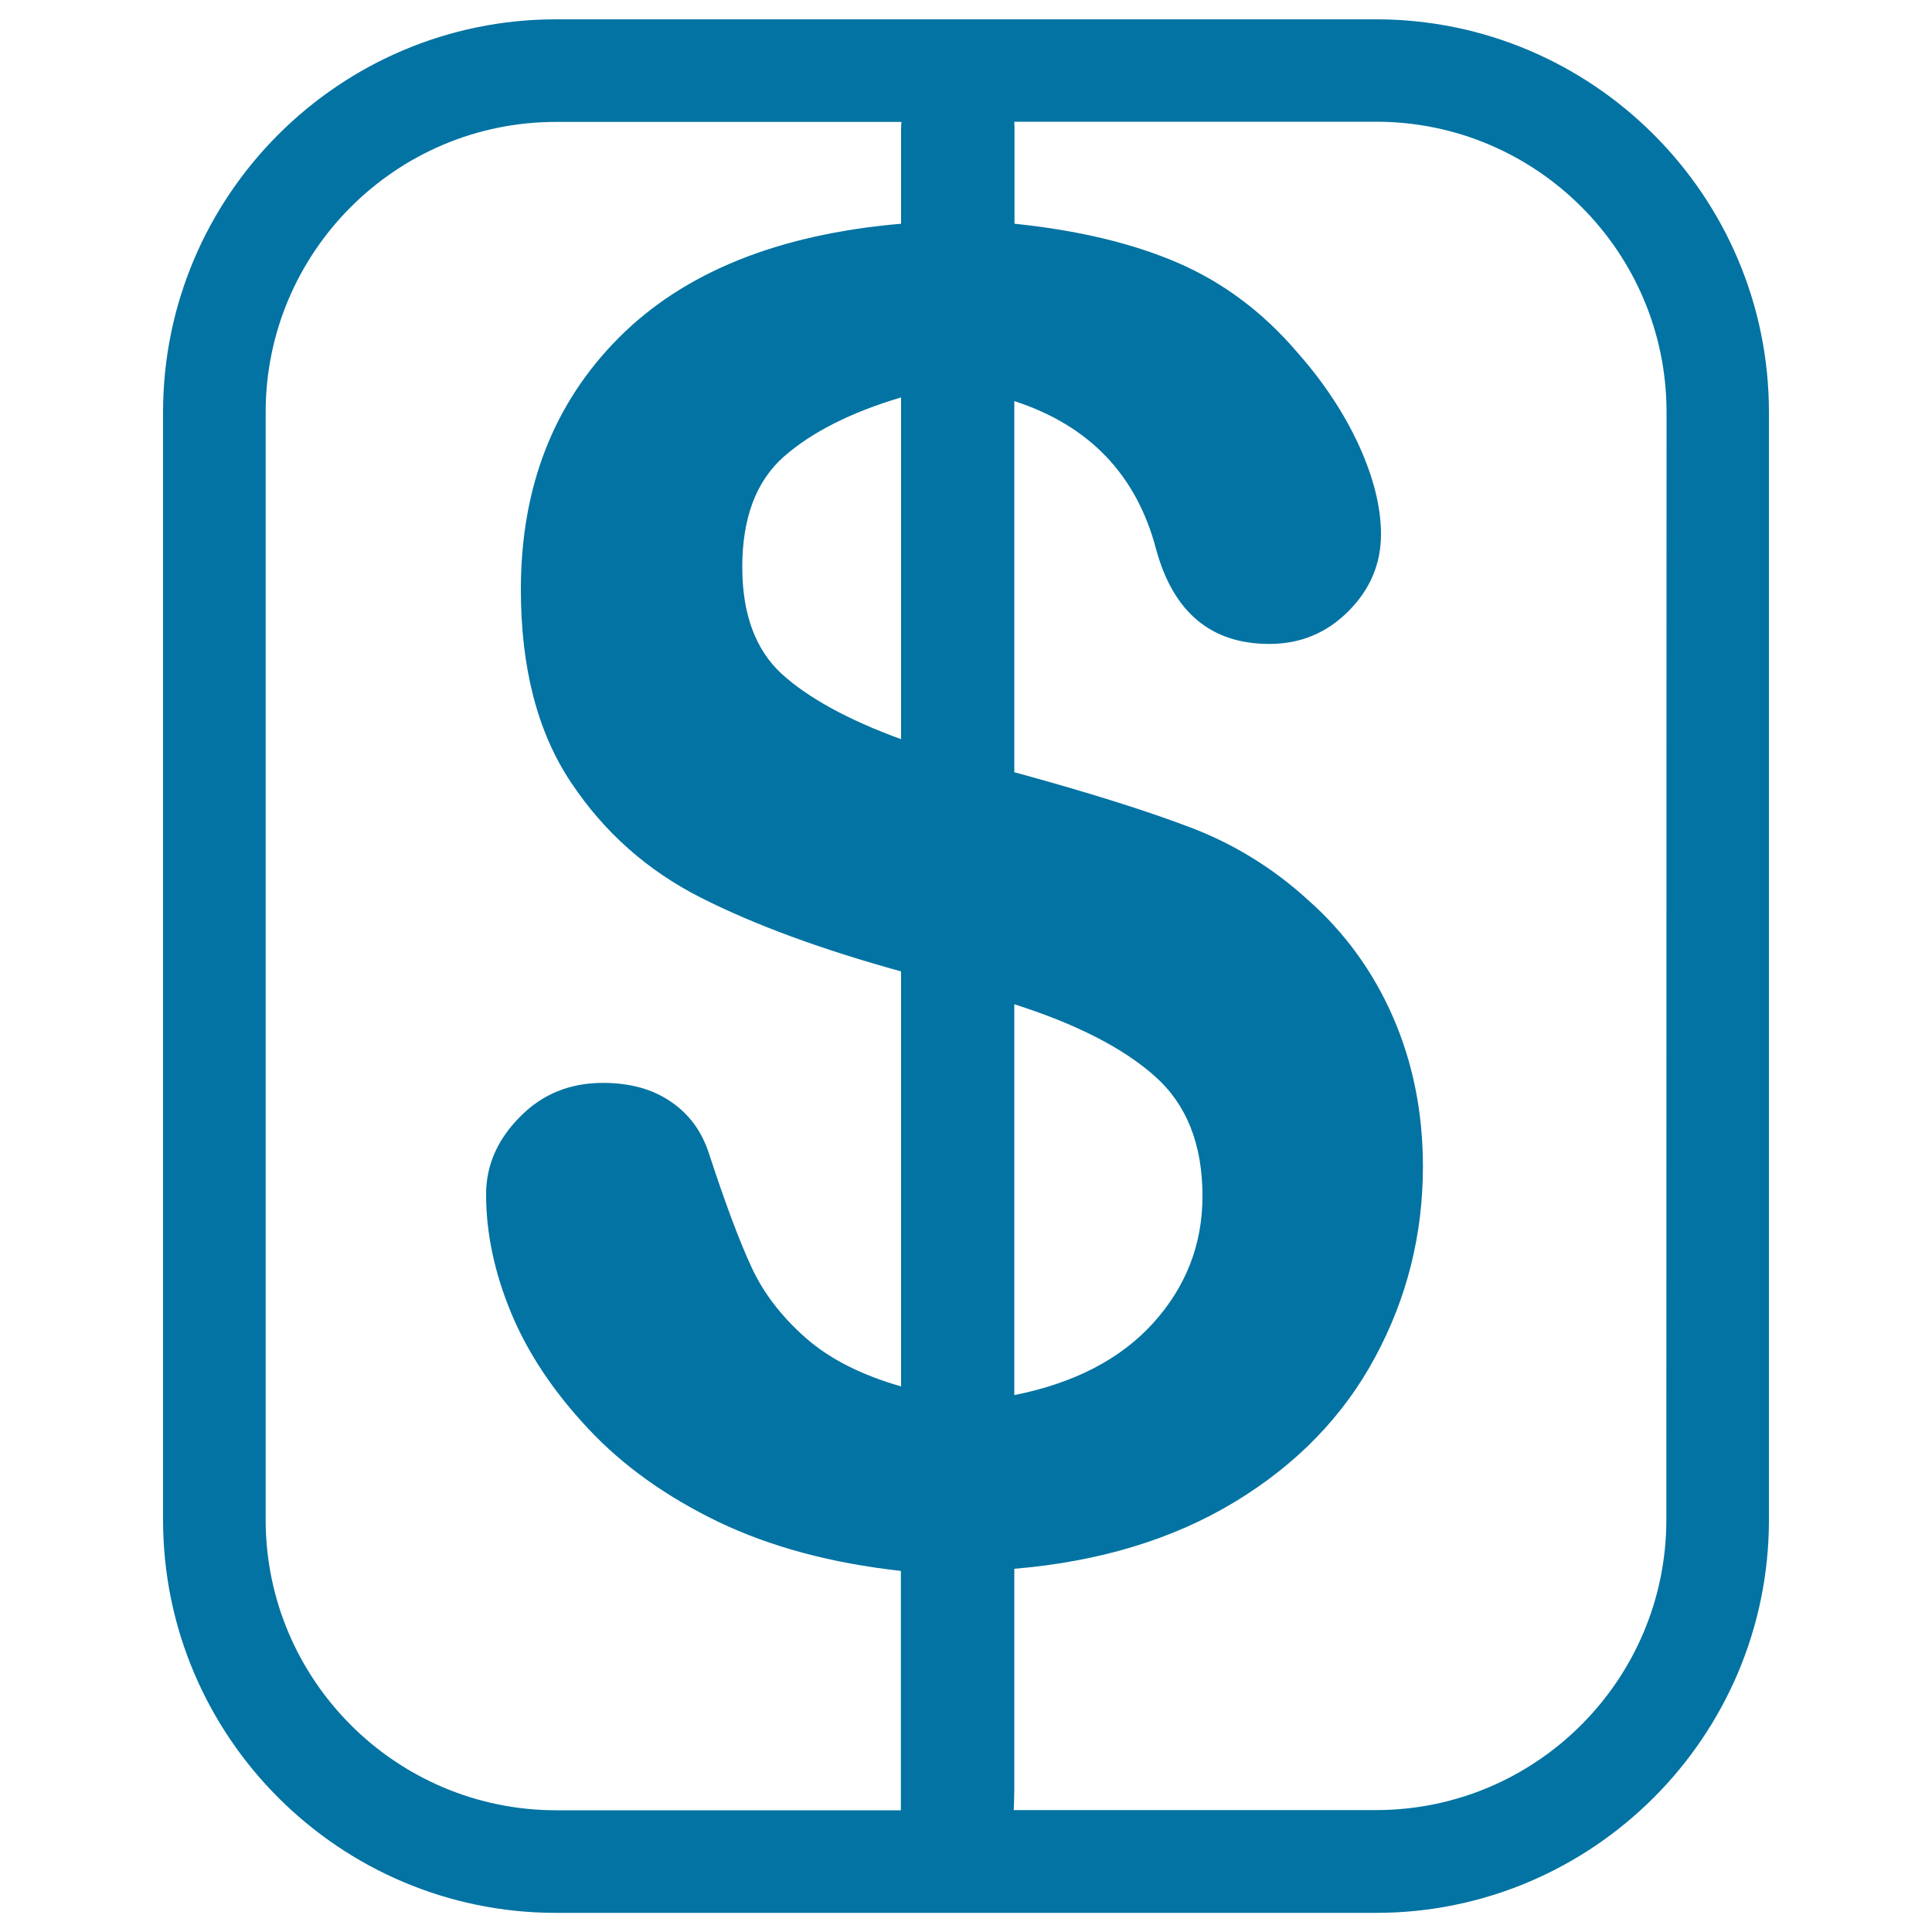 <svg xmlns="http://www.w3.org/2000/svg" viewBox="0 0 1000 1000" style="fill:#0273a2">
<title>Dollar Sign Button SVG icon</title>
<g><g><path d="M712.2,10H287.8C175.7,10,84.4,101.2,84.4,213.4v573.3c0,112.1,91.2,203.4,203.4,203.4h424.4c112.1,0,203.4-91.2,203.4-203.4V213.4C915.6,101.2,824.3,10,712.2,10z M137.5,786.6V213.4c0-82.9,67.4-150.3,150.3-150.3h178.8c-0.1,1.2-0.2,2.4-0.2,3.7v49c-63.8,5.5-112.5,25.2-146.2,59.1c-33.7,33.9-50.6,77.3-50.6,130.2c0,40.6,8.6,73.9,25.9,99.8c17.2,25.9,39.7,45.8,67.4,59.8c27.7,14,62.2,26.7,103.5,38.1v214.8c-20.6-5.9-37.2-14.3-49.7-25.4c-12.5-11.1-21.8-23.3-27.9-36.7c-6.2-13.4-13.4-32.7-21.7-58c-3.7-11.7-10.3-20.8-19.9-27.3c-9.5-6.5-21.2-9.7-35.1-9.7c-17.3,0-31.6,5.9-43.2,17.8c-11.6,11.8-17.3,25.1-17.3,39.9c0,20,4.3,40.4,12.9,61.2c8.6,20.8,21.9,40.8,39.9,60c18,19.3,40.5,35.3,67.4,48.3c26.9,12.9,58.4,21.4,94.5,25.4V937H287.8C204.9,936.9,137.5,869.5,137.5,786.6z M466.4,382.6c-27.7-10.1-48.3-21.5-61.9-33.9c-13.5-12.5-20.3-30.9-20.3-55.2c0-25.5,7.2-44.6,21.7-57.3c14.4-12.6,34.6-22.8,60.5-30.5V382.6L466.4,382.6z M862.5,786.6c0,82.9-67.4,150.3-150.3,150.3H524.7c0.1-3.1,0.3-6.3,0.3-9.9v-115c44-3.7,82-15.2,114.1-34.6c32-19.4,56.3-44.4,72.7-75c16.5-30.6,24.7-63.5,24.7-98.6c0-28-5.2-53.8-15.5-77.4c-10.3-23.6-25-43.8-44.1-60.7c-17.9-16.3-38.1-28.8-60.7-37.4c-22.6-8.6-53-18.2-91.2-28.6V207.6c38.8,12.6,63.3,38.2,73.4,76.7c8.9,32.7,28.5,49,58.6,49c16,0,29.6-5.6,40.9-16.9c11.2-11.2,16.9-24.5,16.9-39.9c0-13.9-3.8-29.1-11.3-45.7c-7.6-16.6-18.2-32.8-32.1-48.5c-17.6-20.6-38.1-36-61.6-46.2c-23.6-10.2-51.8-16.9-84.7-20.3V65.8c0-1-0.1-1.8-0.1-2.8h187.3c82.9,0,150.3,67.4,150.3,150.3L862.5,786.6L862.5,786.6z M525,722.1V519.8c32,10.2,56.3,22.6,72.7,37.2c16.5,14.6,24.7,35.3,24.7,62.1c0,25-8.5,46.8-25.4,65.6C580.1,703.4,556.1,715.9,525,722.1z"/></g></g>
</svg>
